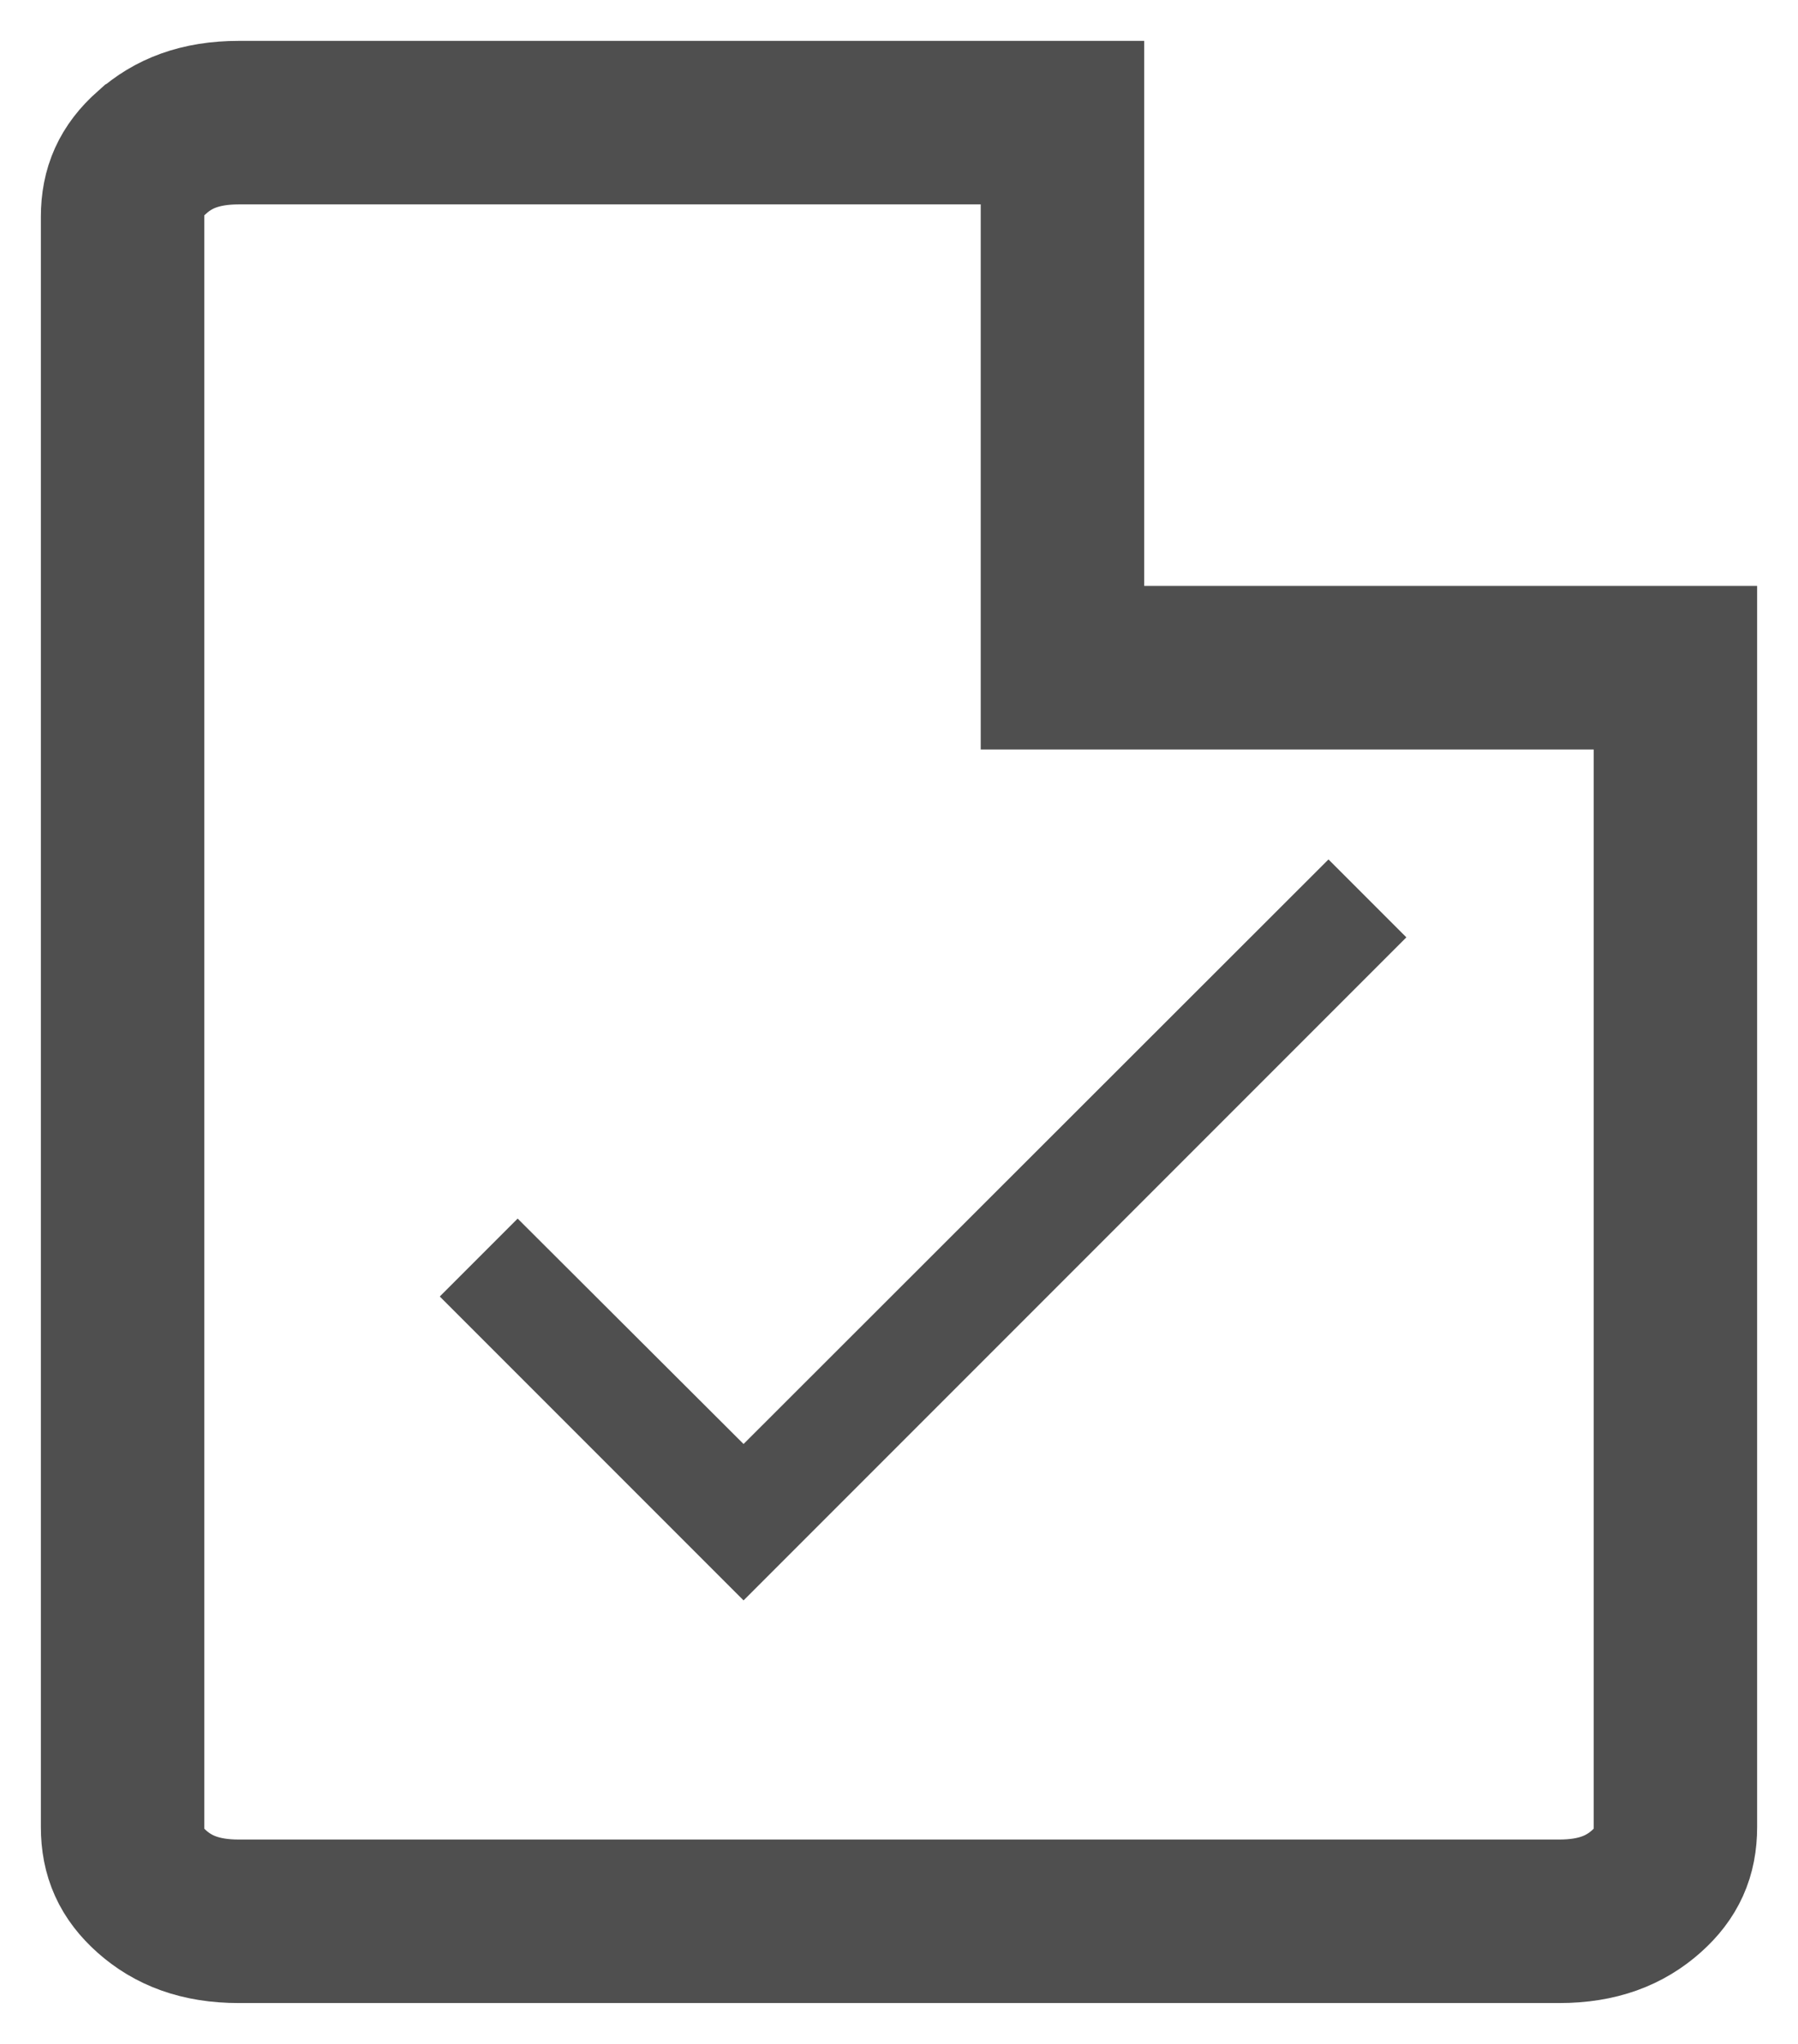 <svg width="22" height="25" viewBox="0 0 22 25" fill="none" xmlns="http://www.w3.org/2000/svg">
<g id="Frame 1000006270">
<path id="Vector" d="M1.858 1.865L1.858 1.865L1.86 1.864C2.117 1.635 2.447 1.5 2.922 1.5H13V1.833V7.167V8.167H14H20H20.5V22.347C20.5 22.672 20.393 22.913 20.143 23.135C19.884 23.365 19.553 23.5 19.078 23.5H2.922C2.447 23.5 2.116 23.365 1.859 23.137C1.607 22.913 1.5 22.671 1.5 22.347V2.653C1.5 2.329 1.607 2.088 1.858 1.865Z" stroke="#4F4F4F" stroke-width="2"/>
<path id="Vector_2" d="M17.208 11.465L9.098 19.575L5.381 15.858L6.334 14.905L9.098 17.662L16.255 10.512L17.208 11.465Z" fill="#4F4F4F"/>
</g>
</svg>
